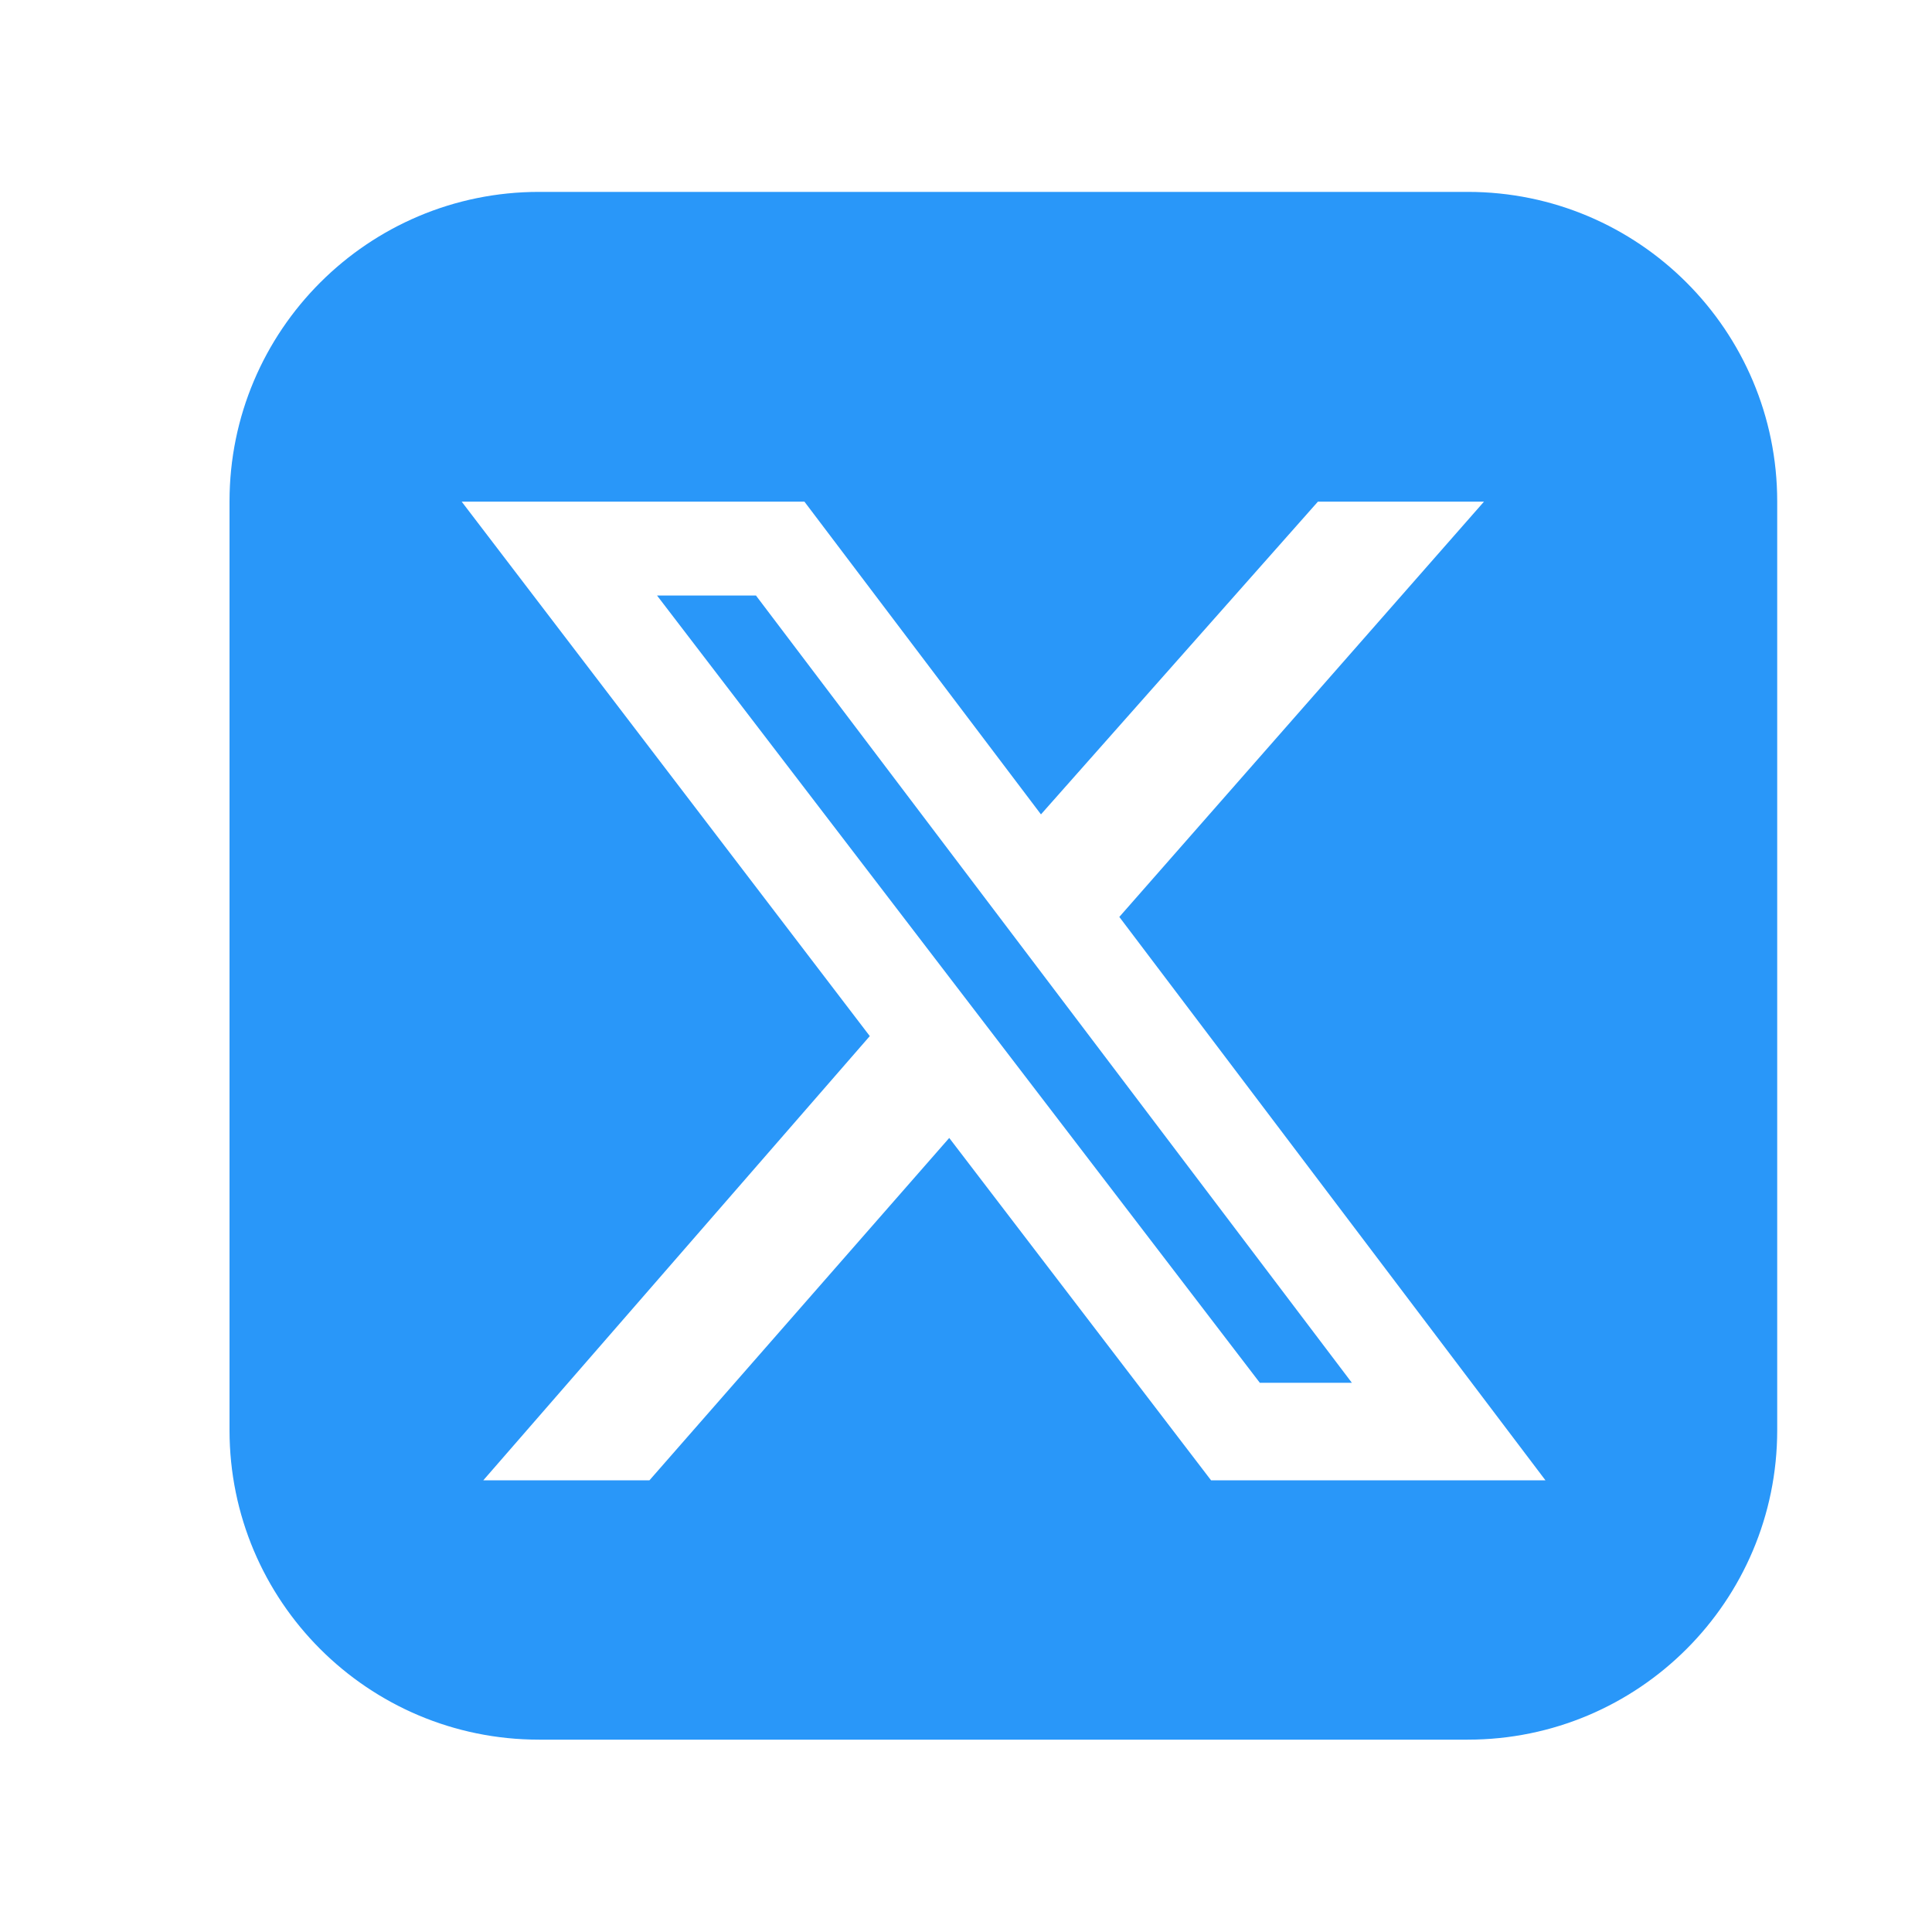 <svg xmlns="http://www.w3.org/2000/svg" width="25" height="25" viewBox="0 0 25 25" fill="none">
  <path fill-rule="evenodd" clip-rule="evenodd" d="M6.975 2.483C4.763 2.483 2.97 4.277 2.97 6.489V18.506C2.97 20.718 4.763 22.511 6.975 22.511H18.992C21.204 22.511 22.997 20.718 22.997 18.506V6.489C22.997 4.277 21.204 2.483 18.992 2.483H6.975ZM19.203 6.491H17.054L13.47 10.538L10.409 6.491H5.974L11.255 13.407L6.254 19.155H8.404L12.283 14.725L15.671 19.155H19.998L14.484 11.865L19.203 6.491ZM17.493 17.893H16.302L8.502 7.706H9.782L17.493 17.893Z" fill="#2997F9"/>
</svg>